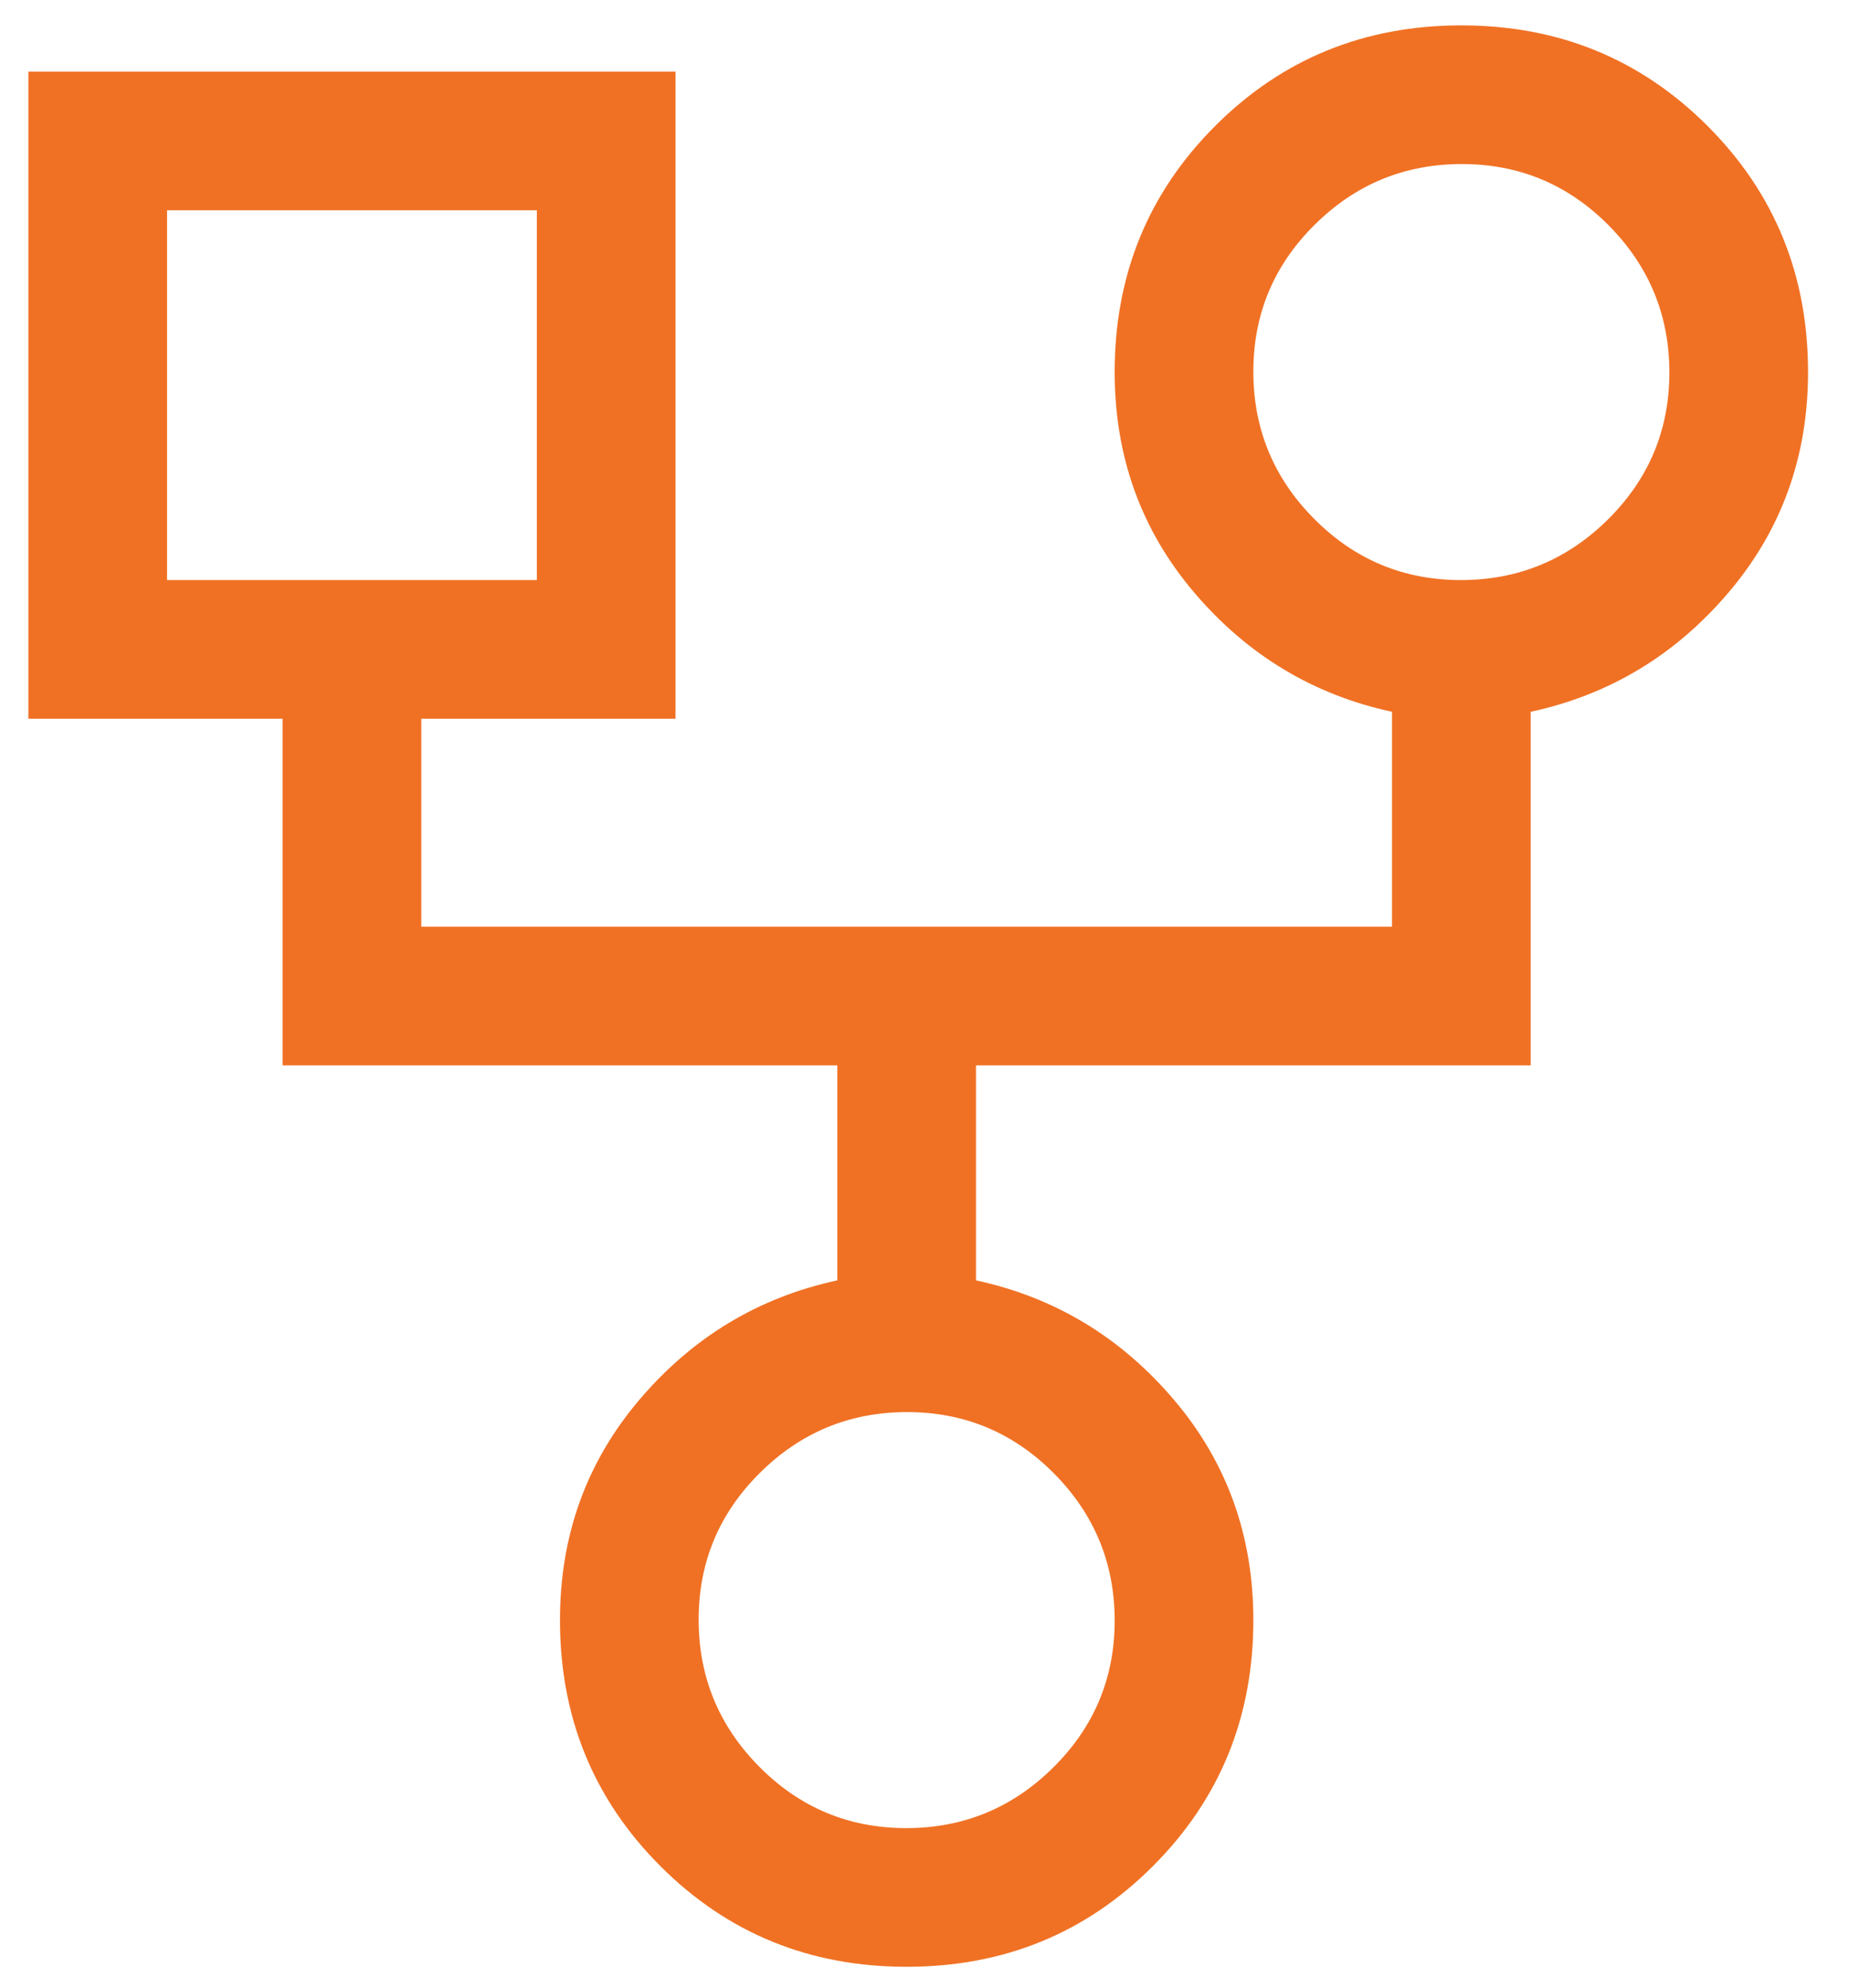 <?xml version="1.0" encoding="UTF-8"?> <svg xmlns="http://www.w3.org/2000/svg" width="40" height="43" viewBox="0 0 40 43" fill="none"><path d="M19.614 42.549C17.514 42.549 15.739 41.824 14.289 40.374C12.839 38.924 12.114 37.149 12.114 35.049C12.114 33.215 12.689 31.624 13.839 30.274C14.989 28.924 16.414 28.066 18.114 27.699V23.049H6.114V15.549H0.614V1.549H14.614V15.549H9.114V20.049H30.114V15.399C28.414 15.032 26.989 14.174 25.839 12.824C24.689 11.474 24.114 9.882 24.114 8.049C24.114 5.949 24.839 4.174 26.289 2.724C27.739 1.274 29.514 0.549 31.614 0.549C33.714 0.549 35.489 1.274 36.939 2.724C38.389 4.174 39.114 5.949 39.114 8.049C39.114 9.882 38.539 11.474 37.389 12.824C36.239 14.174 34.814 15.032 33.114 15.399V23.049H21.114V27.699C22.814 28.066 24.239 28.924 25.389 30.274C26.539 31.624 27.114 33.215 27.114 35.049C27.114 37.149 26.389 38.924 24.939 40.374C23.489 41.824 21.714 42.549 19.614 42.549ZM31.604 12.549C32.844 12.549 33.905 12.111 34.789 11.234C35.672 10.357 36.114 9.299 36.114 8.059C36.114 6.819 35.675 5.757 34.799 4.874C33.922 3.99 32.864 3.549 31.624 3.549C30.384 3.549 29.322 3.987 28.439 4.864C27.555 5.74 27.114 6.799 27.114 8.039C27.114 9.279 27.552 10.341 28.429 11.224C29.305 12.107 30.364 12.549 31.604 12.549ZM3.614 12.549H11.614V4.549H3.614V12.549ZM19.604 39.549C20.844 39.549 21.905 39.111 22.789 38.234C23.672 37.357 24.114 36.299 24.114 35.059C24.114 33.819 23.675 32.757 22.799 31.874C21.922 30.991 20.864 30.549 19.624 30.549C18.384 30.549 17.322 30.987 16.439 31.864C15.555 32.74 15.114 33.799 15.114 35.039C15.114 36.279 15.552 37.34 16.429 38.224C17.305 39.107 18.364 39.549 19.604 39.549Z" fill="#F07124"></path></svg> 